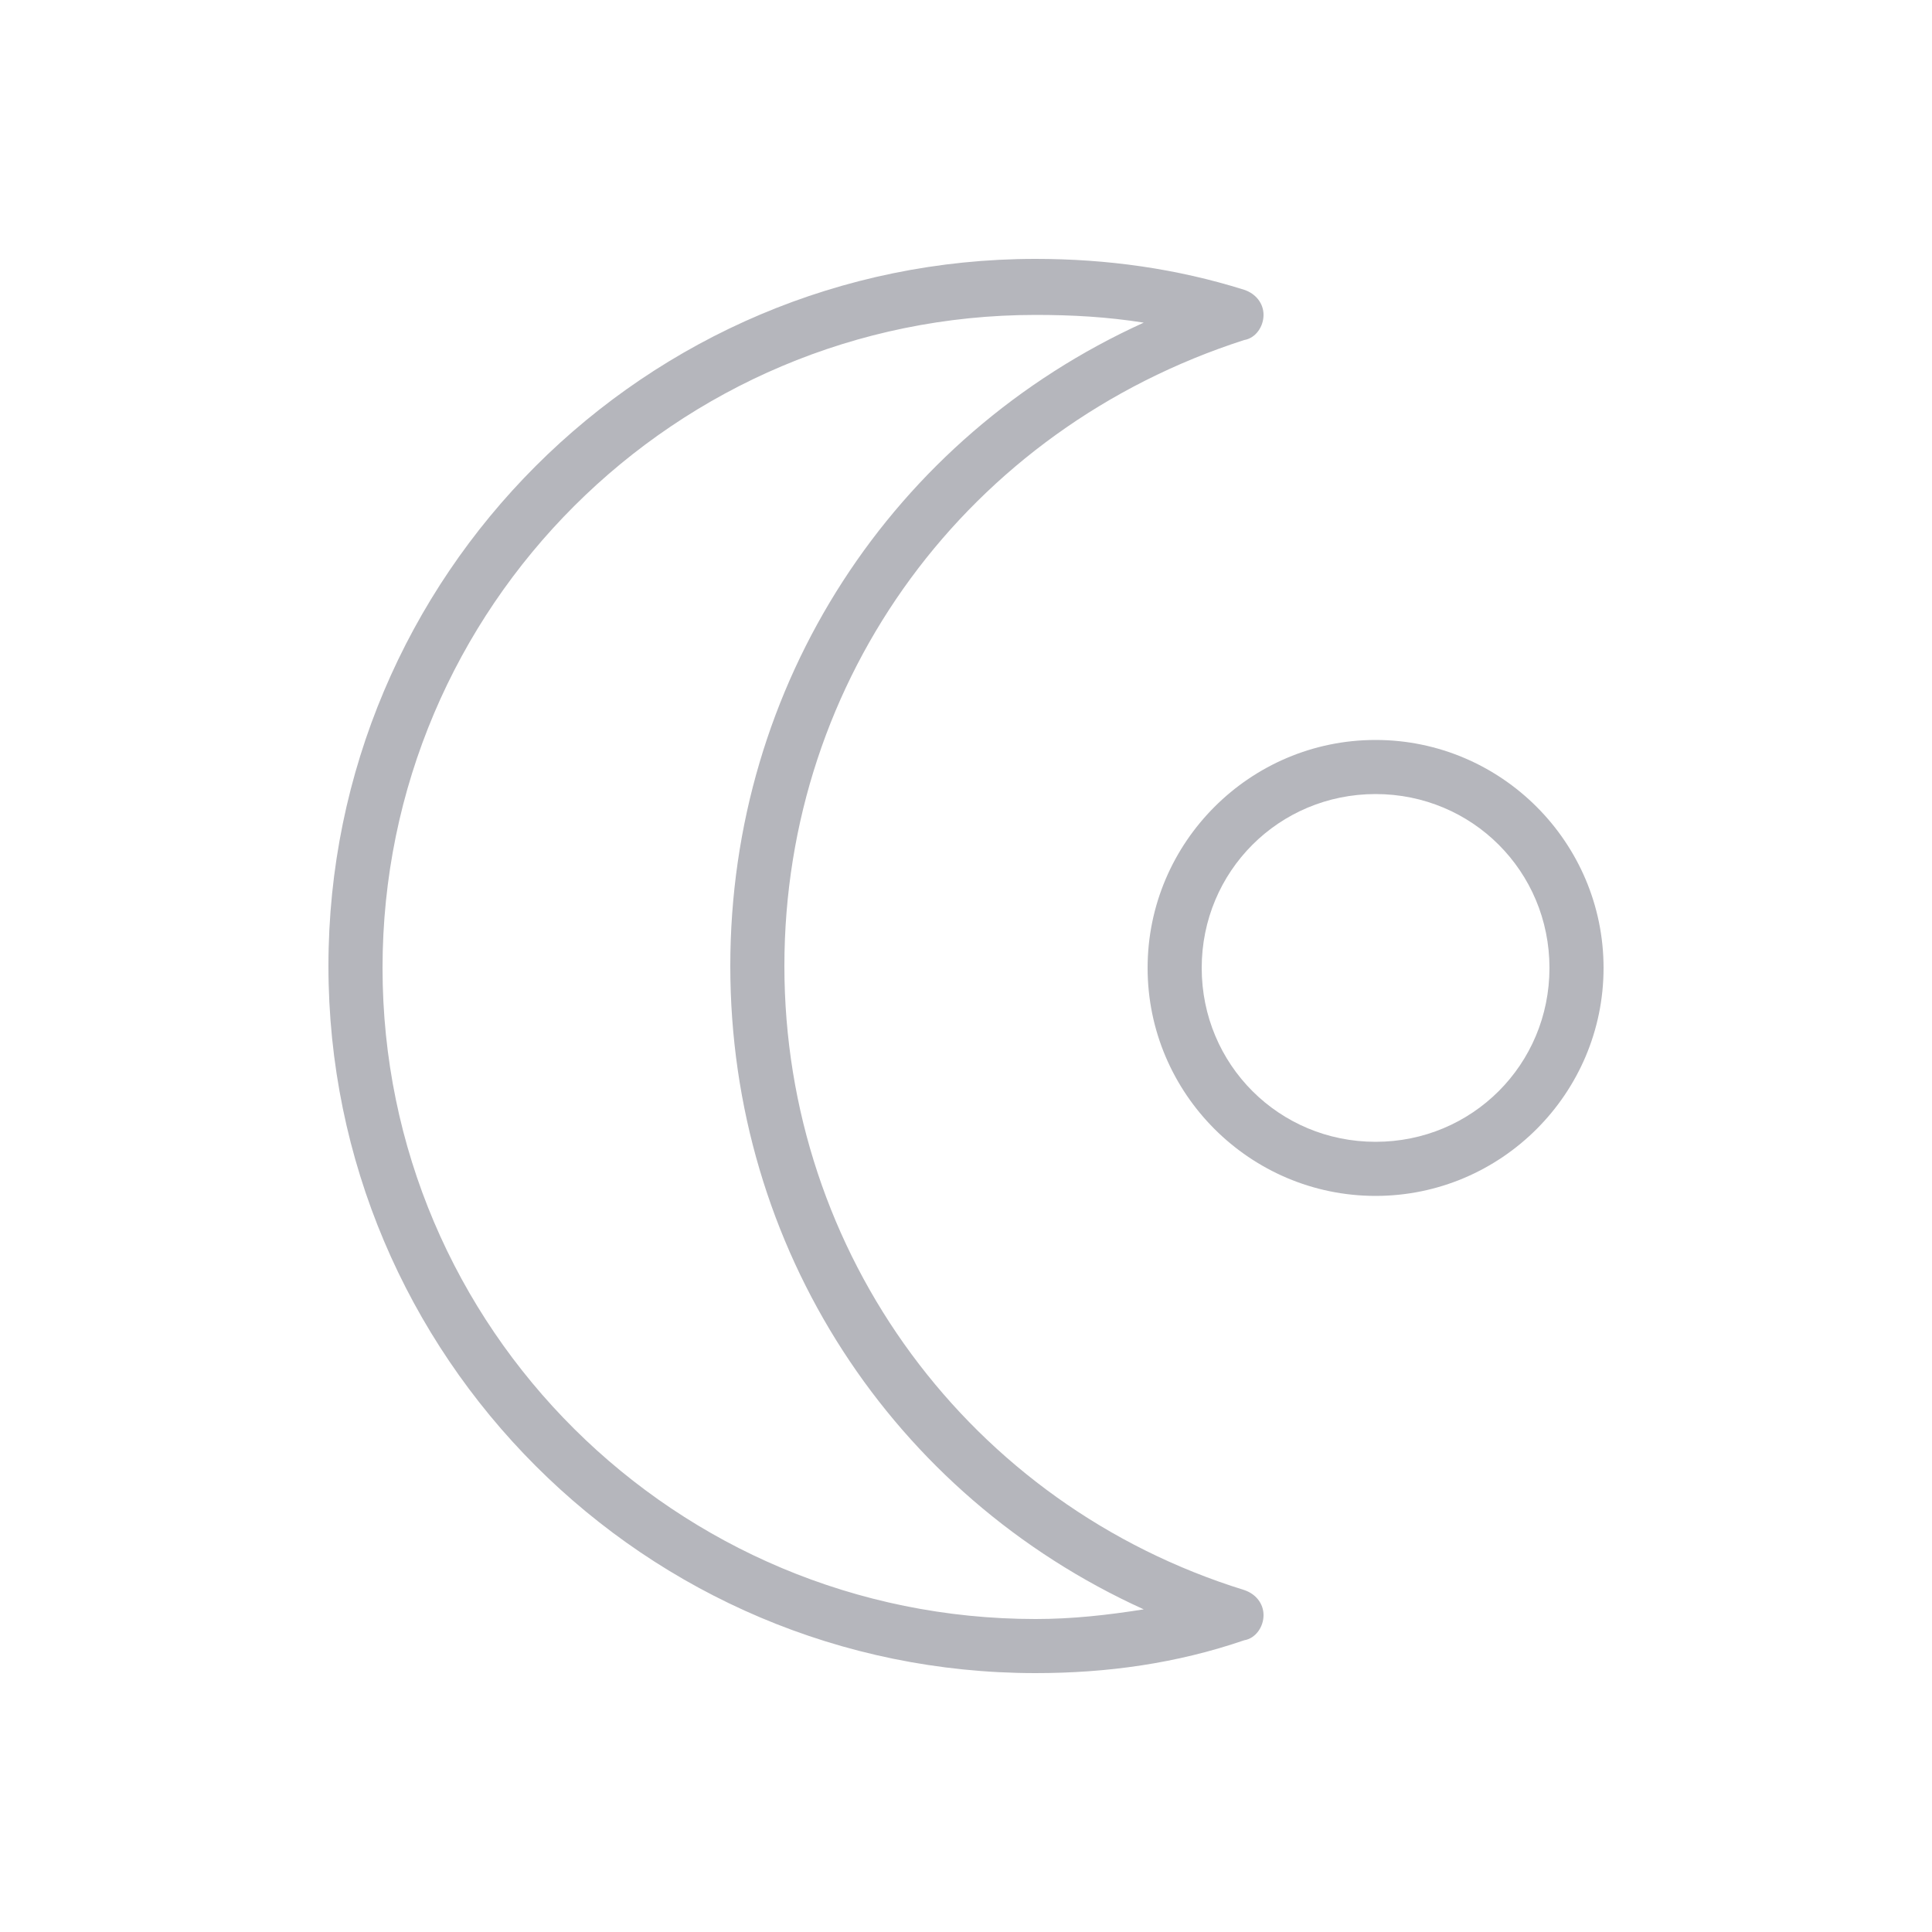 <?xml version="1.0" encoding="utf-8"?>
<!-- Generator: Adobe Illustrator 27.1.1, SVG Export Plug-In . SVG Version: 6.00 Build 0)  -->
<svg version="1.1" id="Layer_1" xmlns="http://www.w3.org/2000/svg" xmlns:xlink="http://www.w3.org/1999/xlink" x="0px" y="0px"
	 viewBox="0 0 100 100" style="enable-background:new 0 0 100 100;" xml:space="preserve">
<style type="text/css">
	.st0{fill:#B5B6BC;}
</style>
<g id="SLEEP_1_">
	<g id="XMLID_25_">
		<path id="XMLID_75_" class="st0" d="M53.6,86.6C33.4,86.6,17,70.2,17,50s16.4-36.6,36.6-36.6c3.7,0,7.3,0.5,10.8,1.6
			c0.6,0.2,1,0.7,1,1.3c0,0.6-0.4,1.2-1,1.3C50.1,22.2,40.6,35.1,40.6,50s9.6,27.9,23.8,32.3c0.6,0.2,1,0.7,1,1.3s-0.4,1.2-1,1.3
			C60.9,86.1,57.3,86.6,53.6,86.6z M53.6,16.3c-18.6,0-33.8,15.1-33.8,33.8S35,83.8,53.6,83.8c1.9,0,3.7-0.2,5.6-0.5
			c-13-5.9-21.4-18.7-21.4-33.3s8.4-27.4,21.4-33.3C57.3,16.4,55.5,16.3,53.6,16.3z"/>
	</g>
	<g id="XMLID_22_">
		<path id="XMLID_27_" class="st0" d="M71.2,61.9c-6.5,0-11.8-5.3-11.8-11.8s5.3-11.8,11.8-11.8S83,43.6,83,50.1
			S77.7,61.9,71.2,61.9z M71.2,41.1c-5,0-9,4-9,9s4,9,9,9s9-4,9-9S76.2,41.1,71.2,41.1z"/>
	</g>
</g>
</svg>
